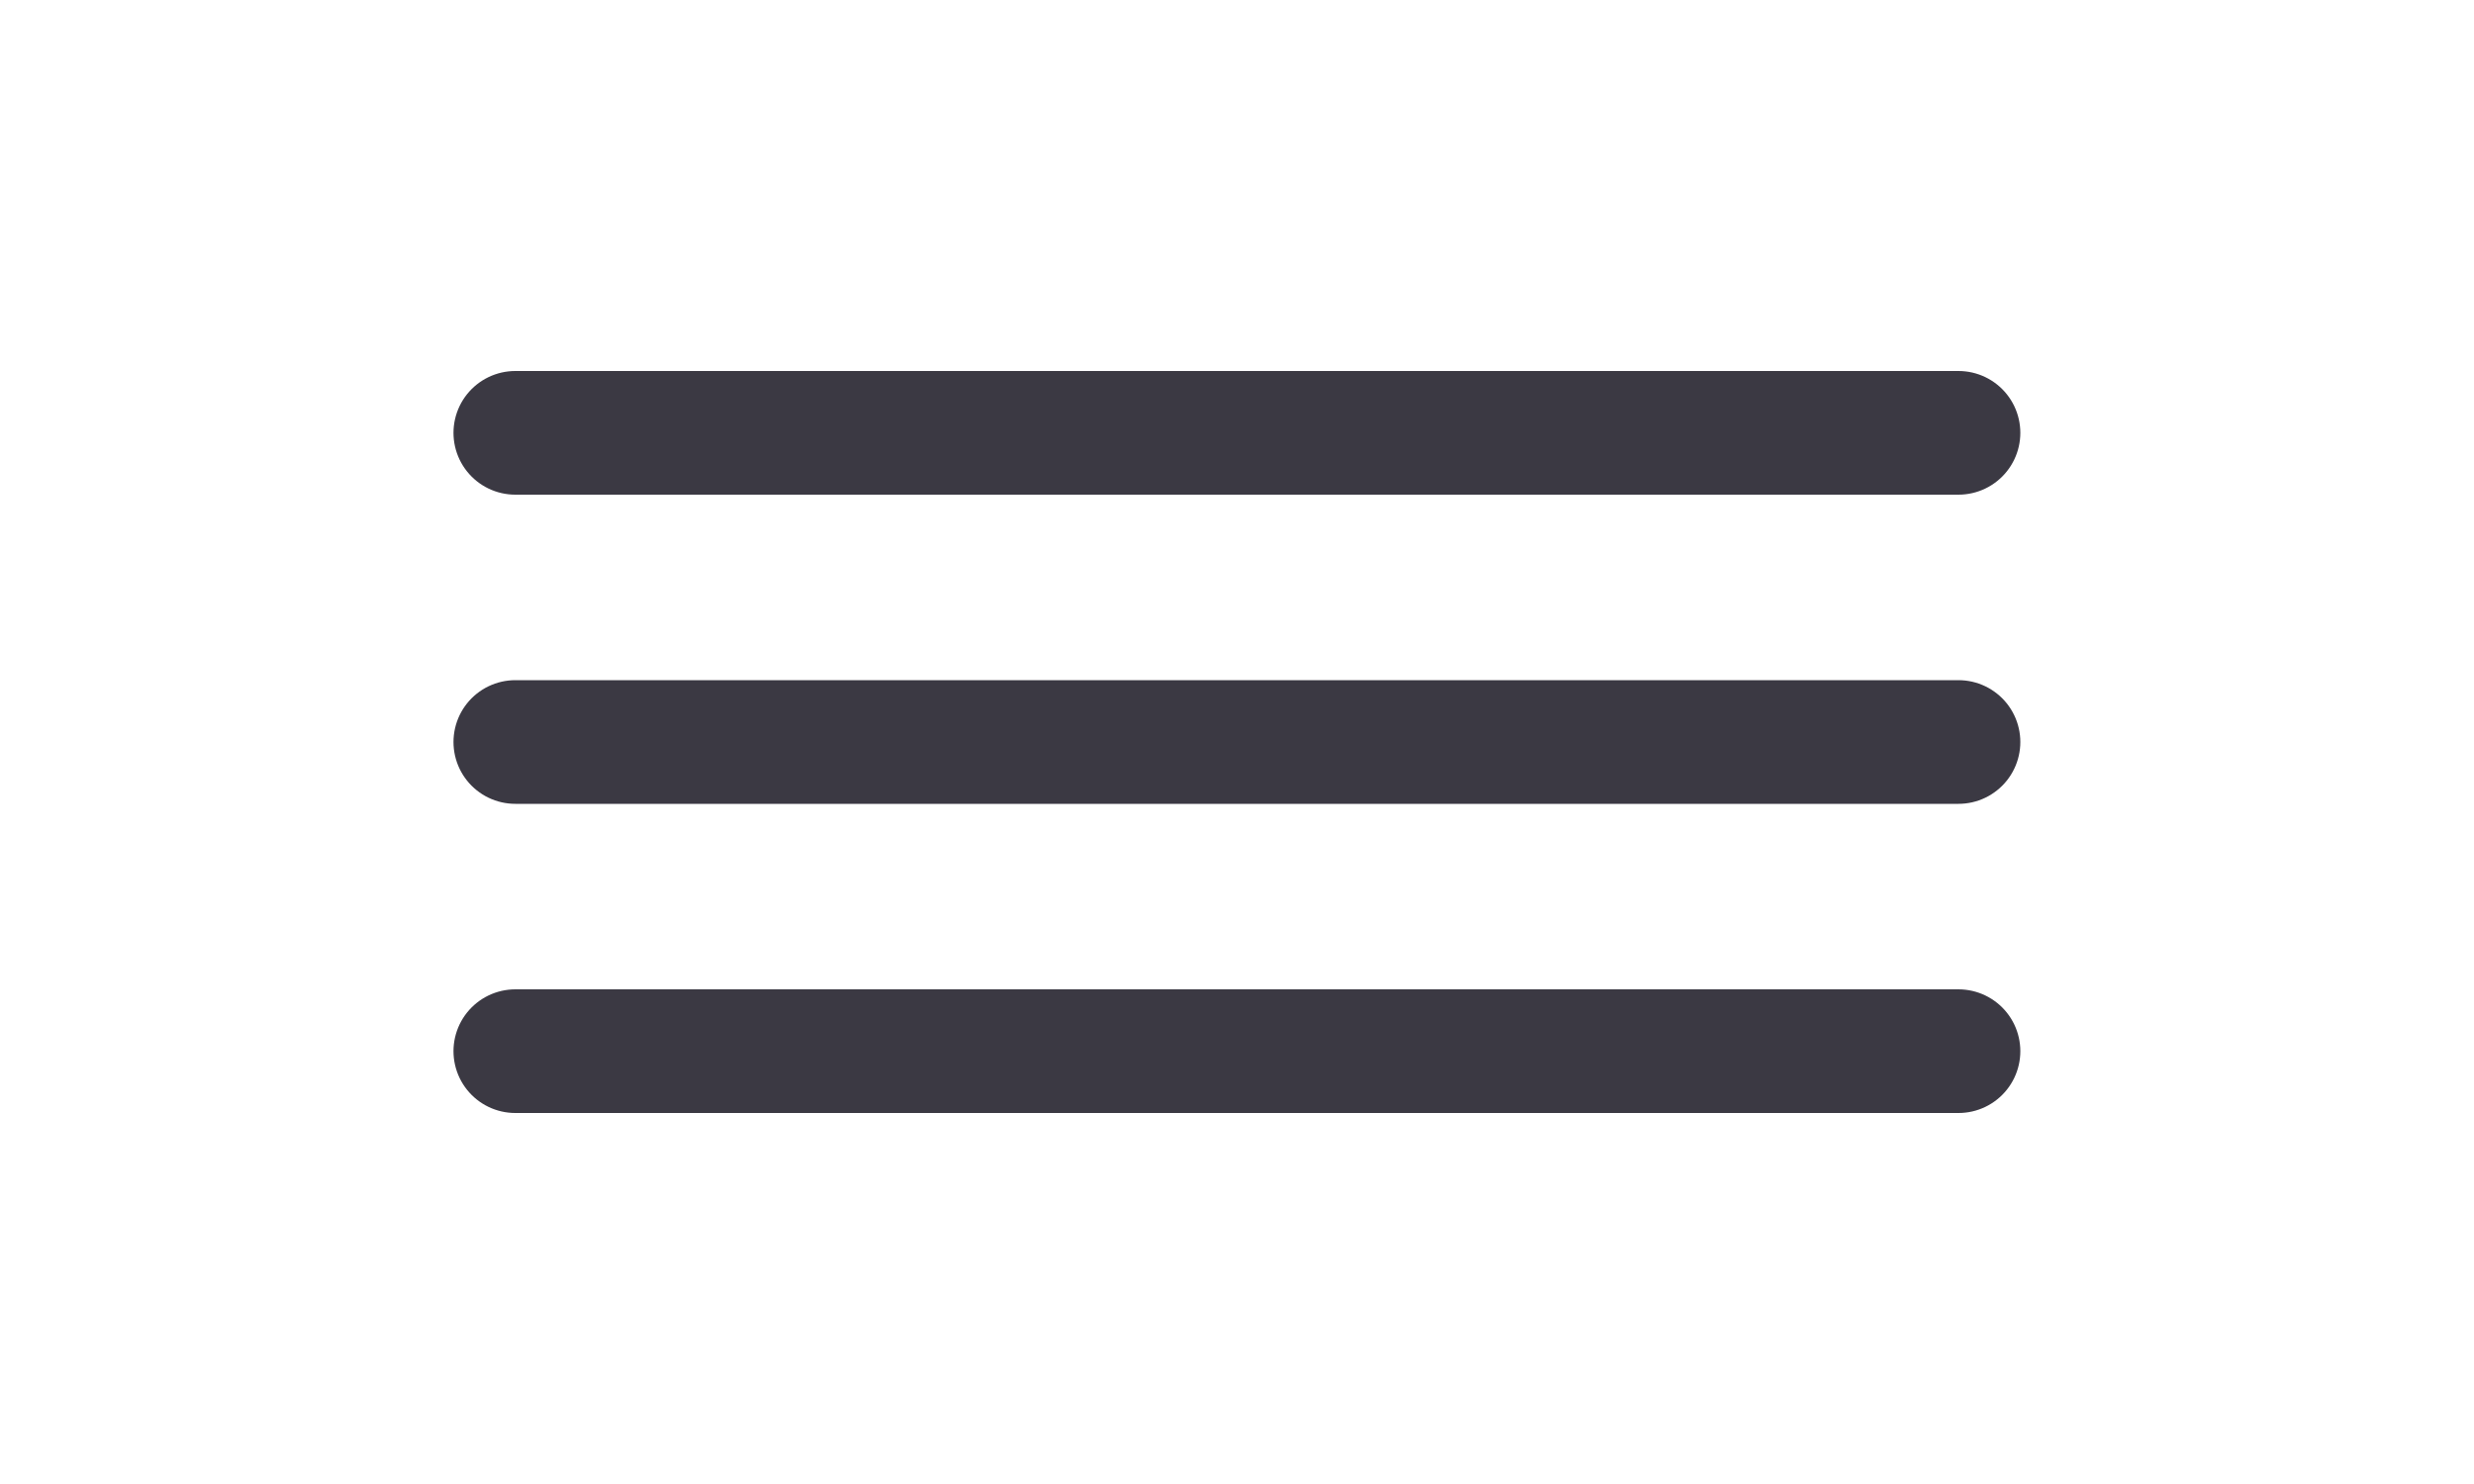 <?xml version="1.0" encoding="UTF-8"?> <svg xmlns="http://www.w3.org/2000/svg" width="40" height="24" viewBox="0 0 40 24" fill="none"><path d="M8.332 7H31.665" stroke="#3B3943" stroke-width="2" stroke-linecap="round"></path><path d="M8.332 12H31.665" stroke="#3B3943" stroke-width="2" stroke-linecap="round"></path><path d="M8.332 17H31.665" stroke="#3B3943" stroke-width="2" stroke-linecap="round"></path></svg> 
